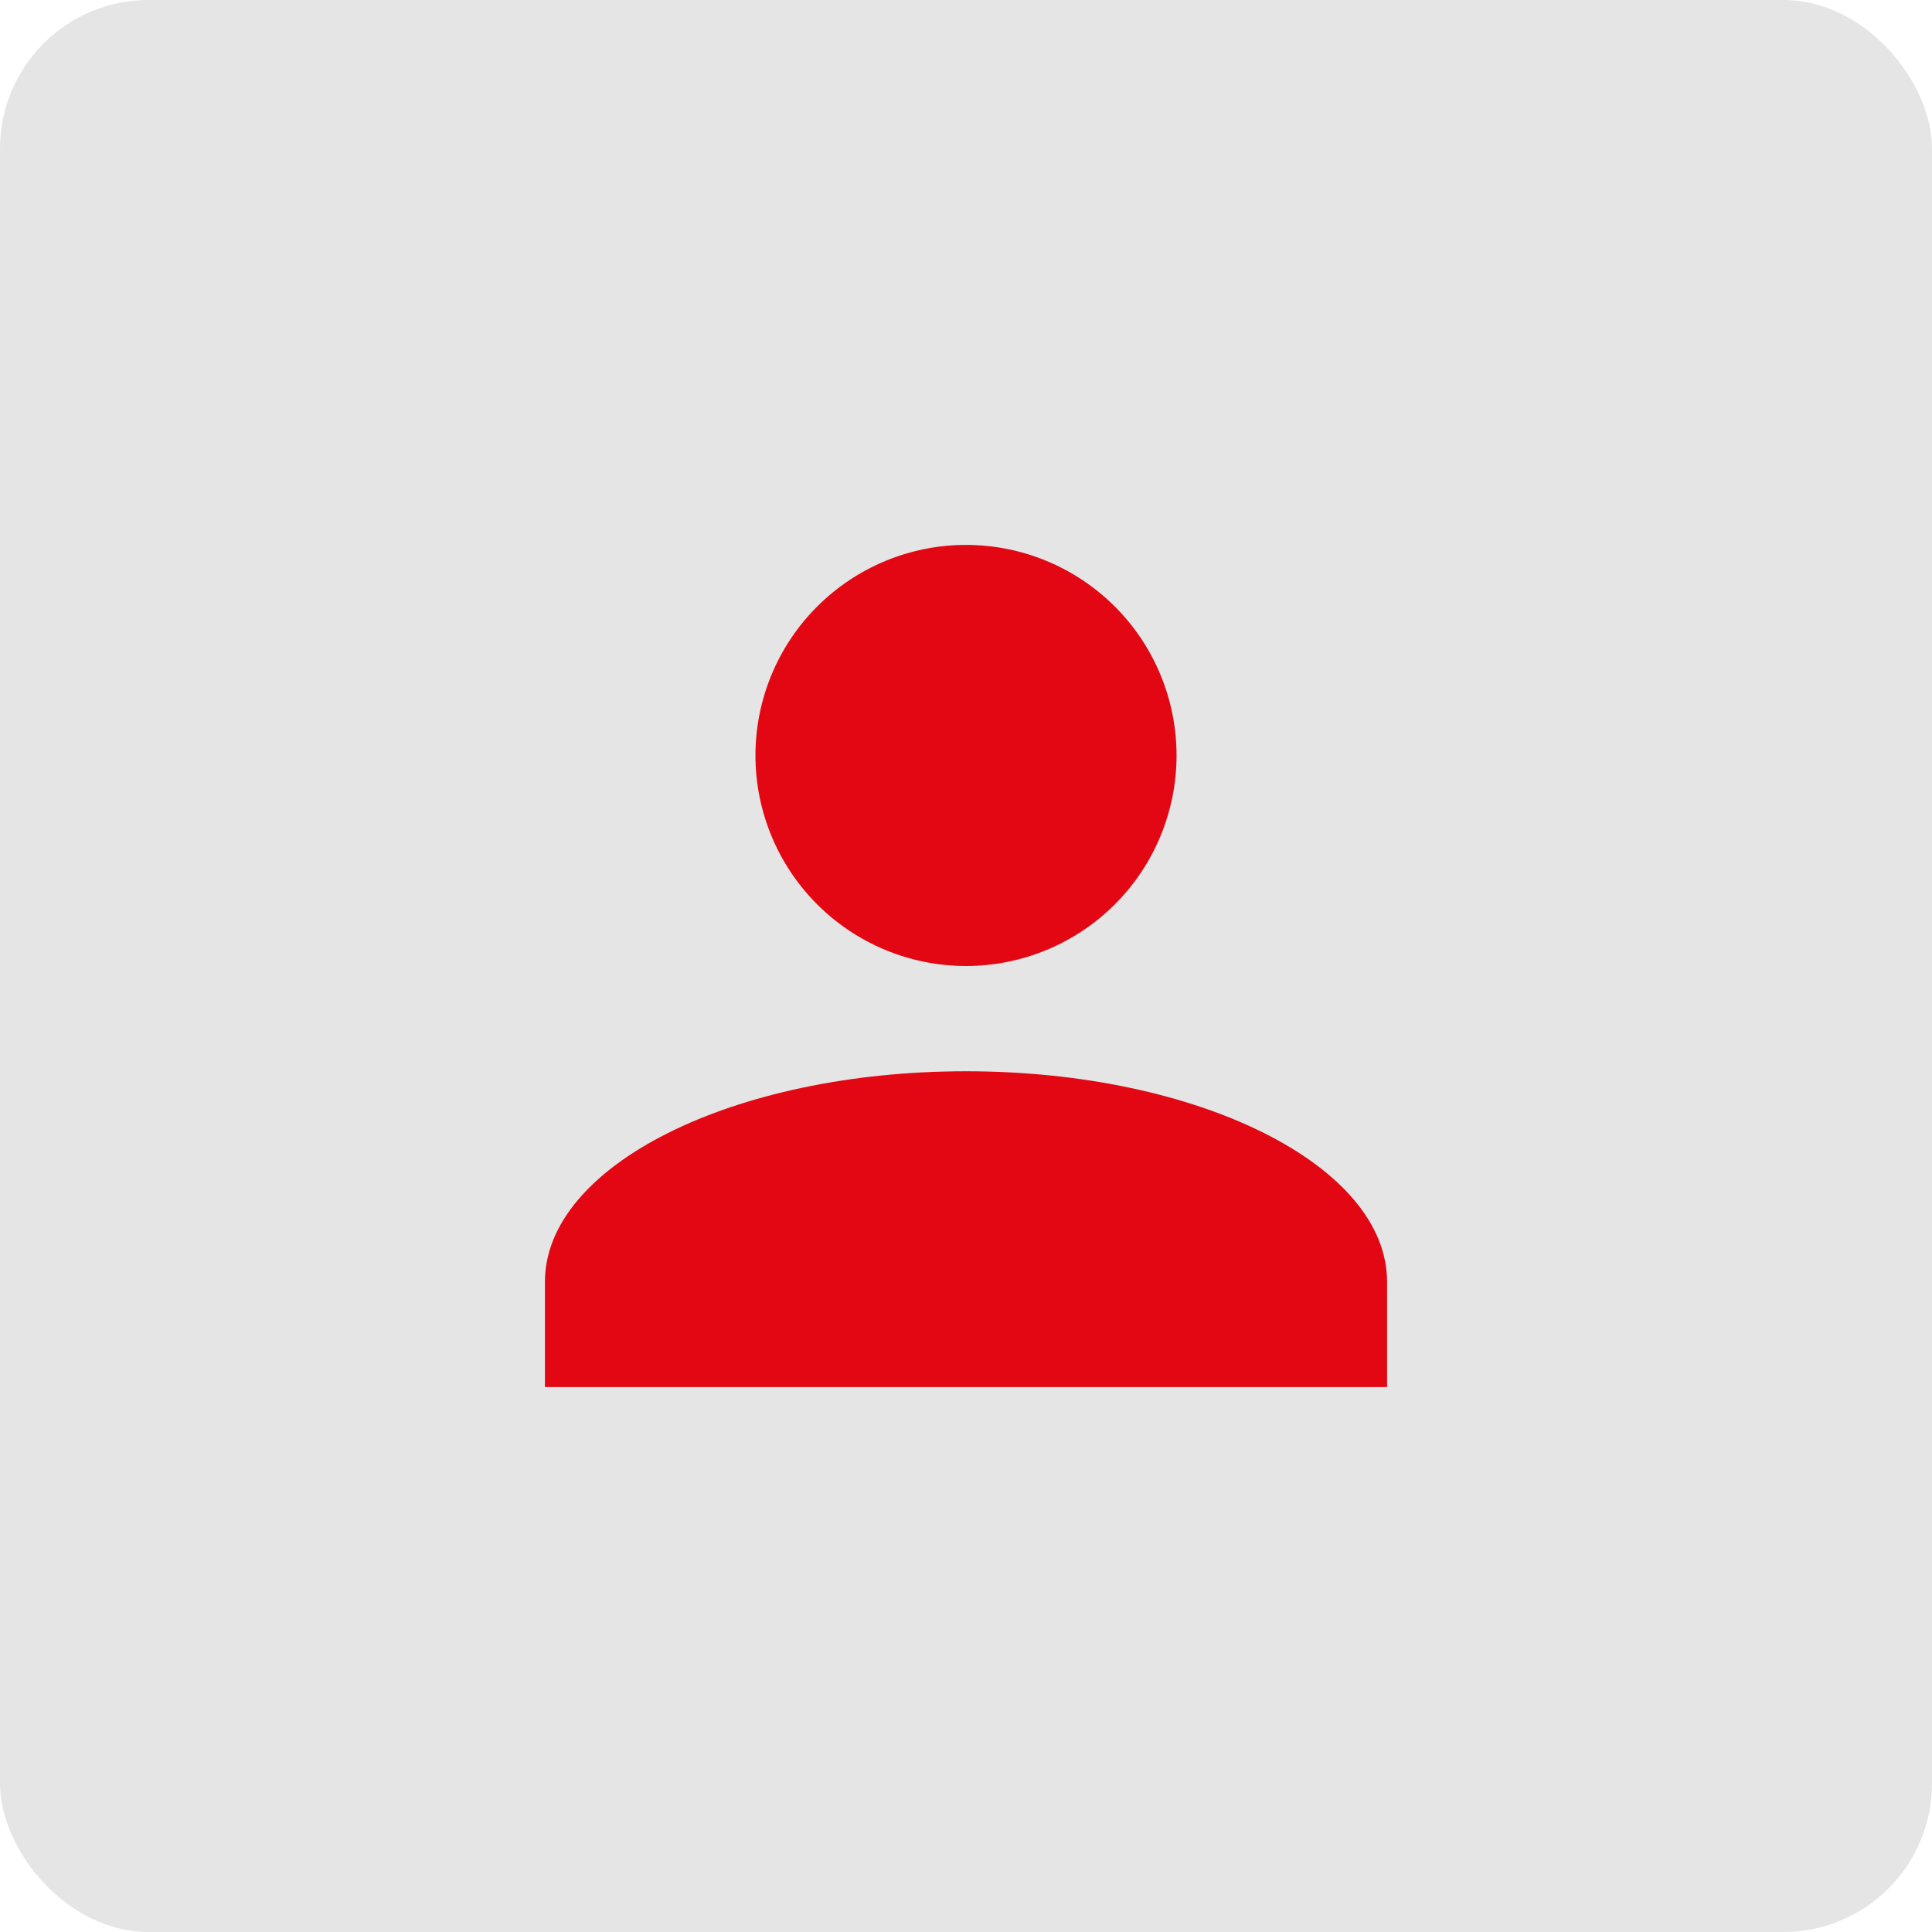 <svg width="52" height="52" viewBox="0 0 52 52" fill="none" xmlns="http://www.w3.org/2000/svg">
<rect width="52" height="52" rx="4" fill="#808080" fill-opacity="0.2"/>
<path d="M26 14.666C27.503 14.666 28.944 15.264 30.007 16.326C31.07 17.389 31.667 18.83 31.667 20.333C31.667 21.836 31.07 23.277 30.007 24.34C28.944 25.403 27.503 26 26 26C24.497 26 23.056 25.403 21.993 24.34C20.93 23.277 20.333 21.836 20.333 20.333C20.333 18.83 20.93 17.389 21.993 16.326C23.056 15.264 24.497 14.666 26 14.666ZM26 28.833C32.262 28.833 37.333 31.369 37.333 34.5V37.333H14.667V34.5C14.667 31.369 19.738 28.833 26 28.833Z" fill="#E30613"/>
</svg>
